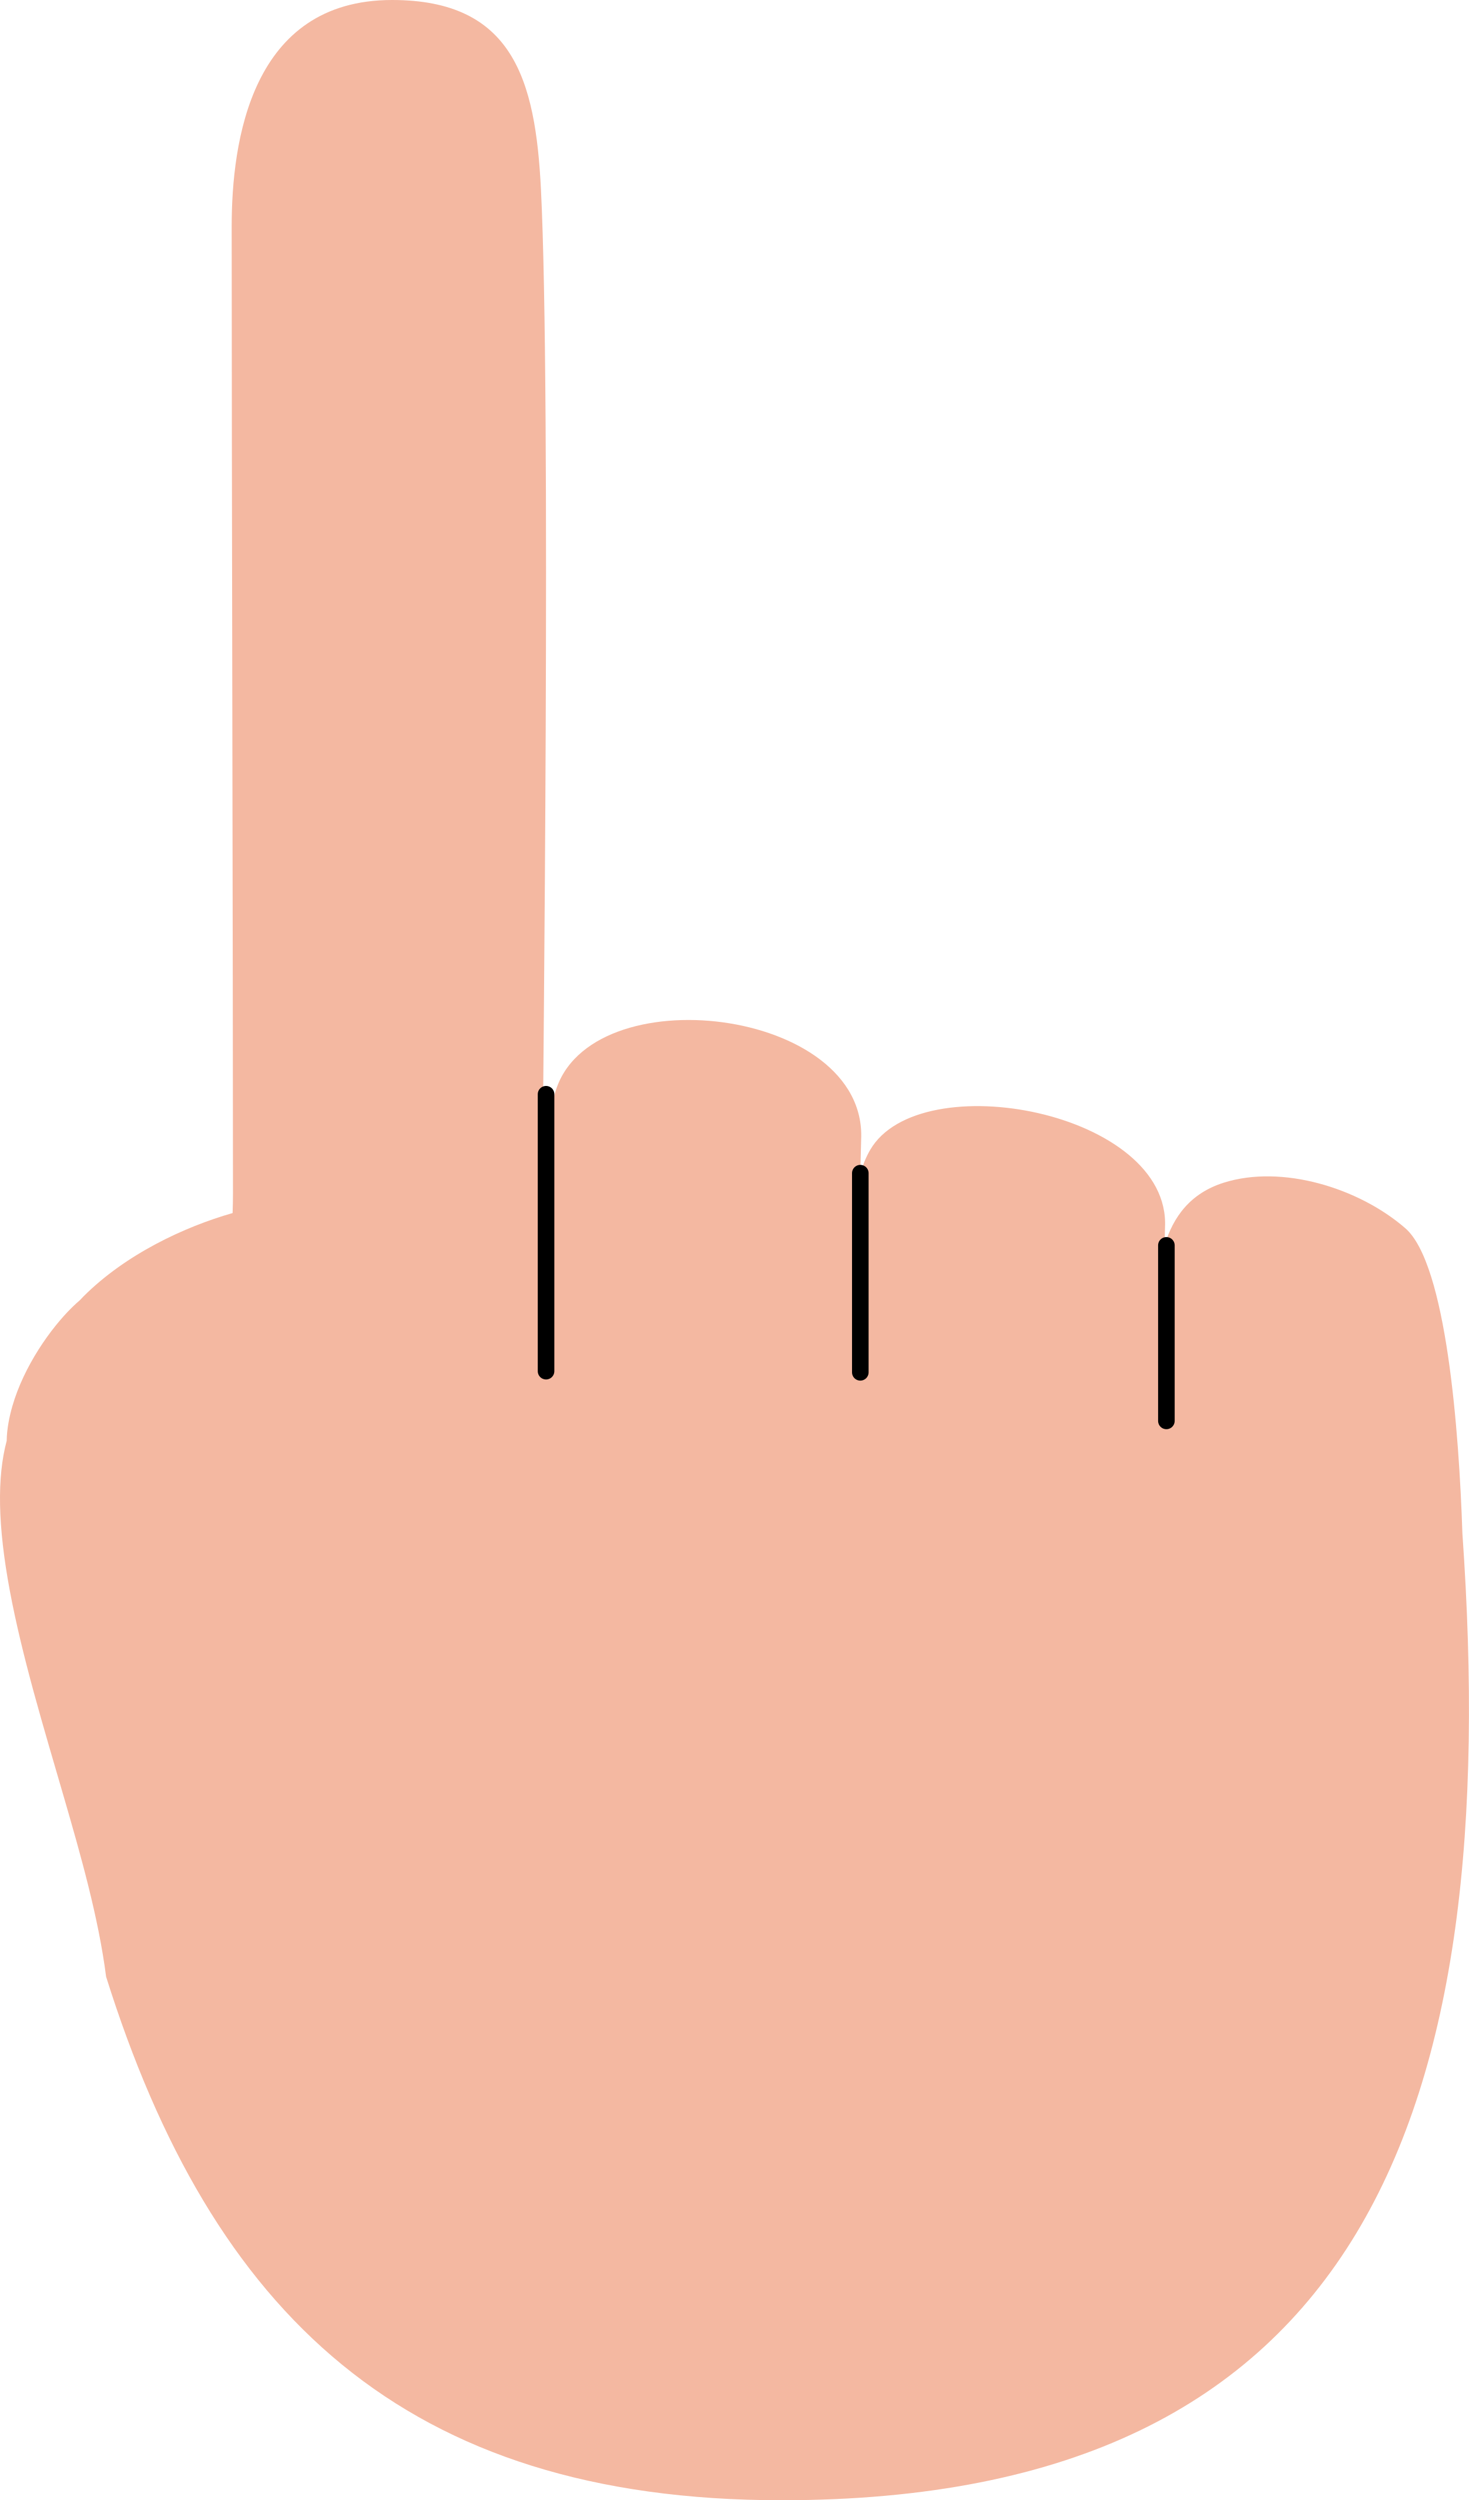 <?xml version="1.0" standalone="no"?>
<!DOCTYPE svg PUBLIC "-//W3C//DTD SVG 1.1//EN" "http://www.w3.org/Graphics/SVG/1.1/DTD/svg11.dtd">
<!--Generator: Xara Designer (www.xara.com), SVG filter version: 6.7.0.0-->
<svg fill="none" fill-rule="evenodd" stroke="black" stroke-width="0.501" stroke-linejoin="bevel" stroke-miterlimit="10" font-family="Times New Roman" font-size="16" style="font-variant-ligatures:none" xmlns:xlink="http://www.w3.org/1999/xlink" xmlns="http://www.w3.org/2000/svg" version="1.1" overflow="visible" width="128.286pt" height="218.213pt" viewBox="912.191 -5837.05 128.286 218.213">
 <defs>
  <style type="text/css">@import url('https://themes.googleusercontent.com/fonts/css?family=Open Sans:400,600');</style>
 </defs>
 <g id="Layer 1" transform="scale(1 -1)"/>
 <g id="Background" transform="scale(1 -1)"/>
 <g id="object" transform="scale(1 -1)"/>
 <g id="Imported Layer 1" transform="scale(1 -1)"/>
 <g id="Isolated silhouette" transform="scale(1 -1)"/>
 <g id="BACKGROUND" transform="scale(1 -1)"/>
 <g id="OBJECTS" transform="scale(1 -1)"/>
 <g id="Imported BACKGROUND" transform="scale(1 -1)"/>
 <g id="Imported OBJECTS" transform="scale(1 -1)">
  <g id="Group" stroke="#f4b8a1">
   <path d="M 921.457,5664.53 C 920.799,5669.69 919.198,5675.28 917.8,5680.1 C 916.888,5683.24 915.984,5686.27 915.14,5689.36 C 914.304,5692.43 913.578,5695.39 913.052,5698.2 C 911.986,5703.91 911.928,5708.14 912.775,5711.3 C 912.787,5712.36 913.021,5713.46 913.266,5714.31 C 914.273,5717.82 916.624,5721.13 918.496,5722.96 C 918.682,5723.14 918.892,5723.34 919.172,5723.58 L 919.487,5723.91 C 923.176,5727.59 928.297,5729.98 932.504,5731.18 C 932.525,5731.79 932.536,5732.37 932.536,5732.91 C 932.536,5752.79 932.423,5797.38 932.423,5817.27 C 932.423,5824.66 934.092,5837.05 946.43,5837.05 C 956.966,5837.05 958.949,5830.13 959.43,5820.56 C 960.339,5802.56 959.572,5739.97 959.614,5739.06 C 959.703,5740.9 960.211,5740.07 960.674,5741.7 C 963.593,5751.97 987.898,5749.13 987.395,5737.61 C 987.369,5736.62 987.346,5735.64 987.321,5734.66 C 987.548,5735.39 987.825,5736.08 988.181,5736.69 C 992.52,5744.17 1014.42,5740.02 1013.93,5729.93 C 1013.92,5729.41 1013.9,5728.88 1013.89,5728.36 C 1014.65,5730.87 1016.15,5732.91 1019.06,5733.83 C 1024.13,5735.43 1030.84,5733.39 1034.91,5729.86 C 1038.52,5726.74 1039.61,5712.06 1039.9,5703.23 C 1043.44,5652.78 1031.43,5618.84 980.44,5618.84 C 947.513,5618.84 930.689,5635.16 921.457,5664.53 Z" fill="#f4b8a1" stroke-linejoin="miter" stroke-width="1.431" stroke="none" marker-start="none" marker-end="none"/>
   <mask id="TranspMask">
    <rect x="-10%" y="-10%" width="120%" height="120%" fill="#ffffff" stroke="none"/>
   </mask>
   <g id="Group_1" stroke="#f4b8a1" stroke-linejoin="round" stroke-linecap="round" stroke-width="1.085" mask="url(#TranspMask)">
    <path d="M 938.597,5750.99 C 940.828,5750.56 943.499,5750.32 946.35,5750.32 C 949.22,5750.32 951.89,5750.56 954.122,5750.99" fill="none"/>
    <path d="M 938.595,5759.5 C 940.827,5759.93 943.497,5760.17 946.349,5760.17 C 949.218,5760.17 951.889,5759.93 954.121,5759.5" fill="none"/>
    <path d="M 938.042,5791.99 C 940.275,5792.4 942.945,5792.64 945.795,5792.64 C 948.664,5792.64 951.335,5792.4 953.568,5791.99" fill="none"/>
   </g>
   <g id="Group_2" stroke="#000000" stroke-linejoin="round" stroke-linecap="round" stroke-width="1.447">
    <path d="M 959.877,5741.55 L 959.877,5717.38" fill="none"/>
    <path d="M 987.321,5734.66 L 987.321,5717.28" fill="none"/>
    <path d="M 1014.05,5728.36 L 1014.05,5713.04" fill="none"/>
   </g>
  </g>
 </g>
 <g id="TEXTS" transform="scale(1 -1)"/>
</svg>
